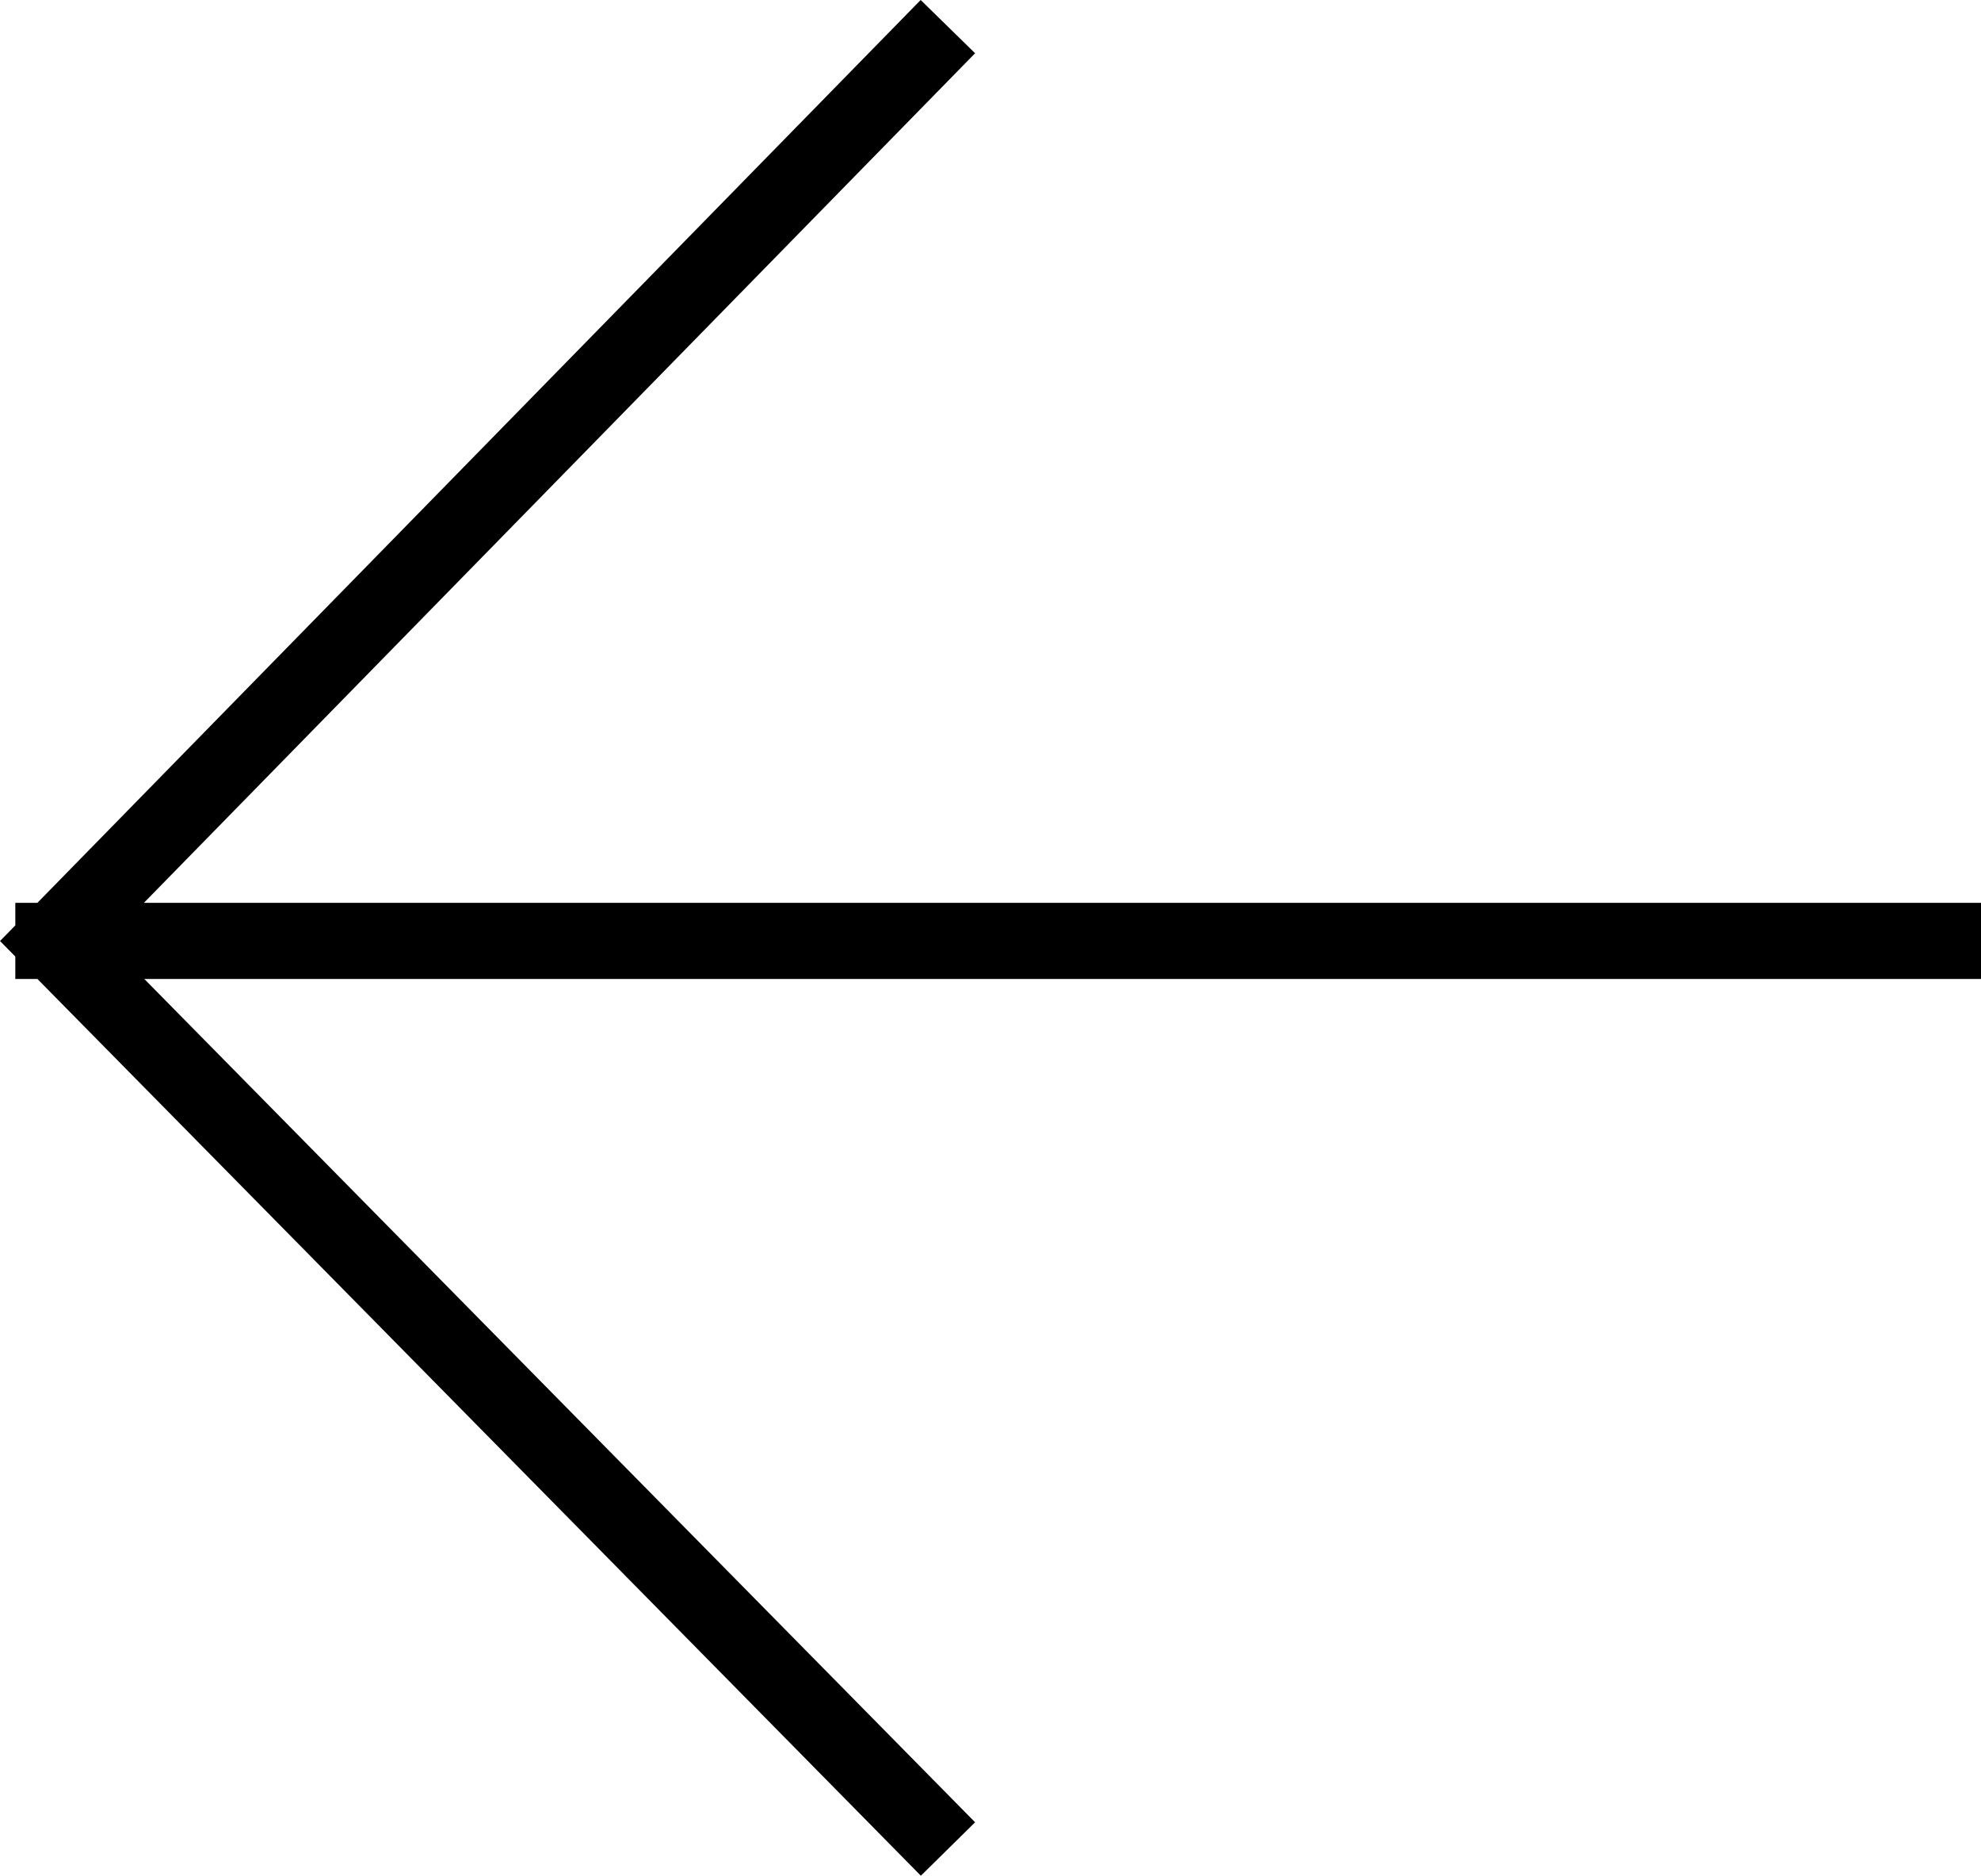 <svg id="Layer_1" data-name="Layer 1" xmlns="http://www.w3.org/2000/svg" viewBox="0 0 90.55 85.72"><defs><style>.cls-1{fill:none;stroke:#000;stroke-linecap:square;stroke-miterlimit:8;stroke-width:3.48px;}</style></defs><path class="cls-1" d="M2.44,43H88.81M42.11,83.26,2.44,43,42.11,2.46"/></svg>